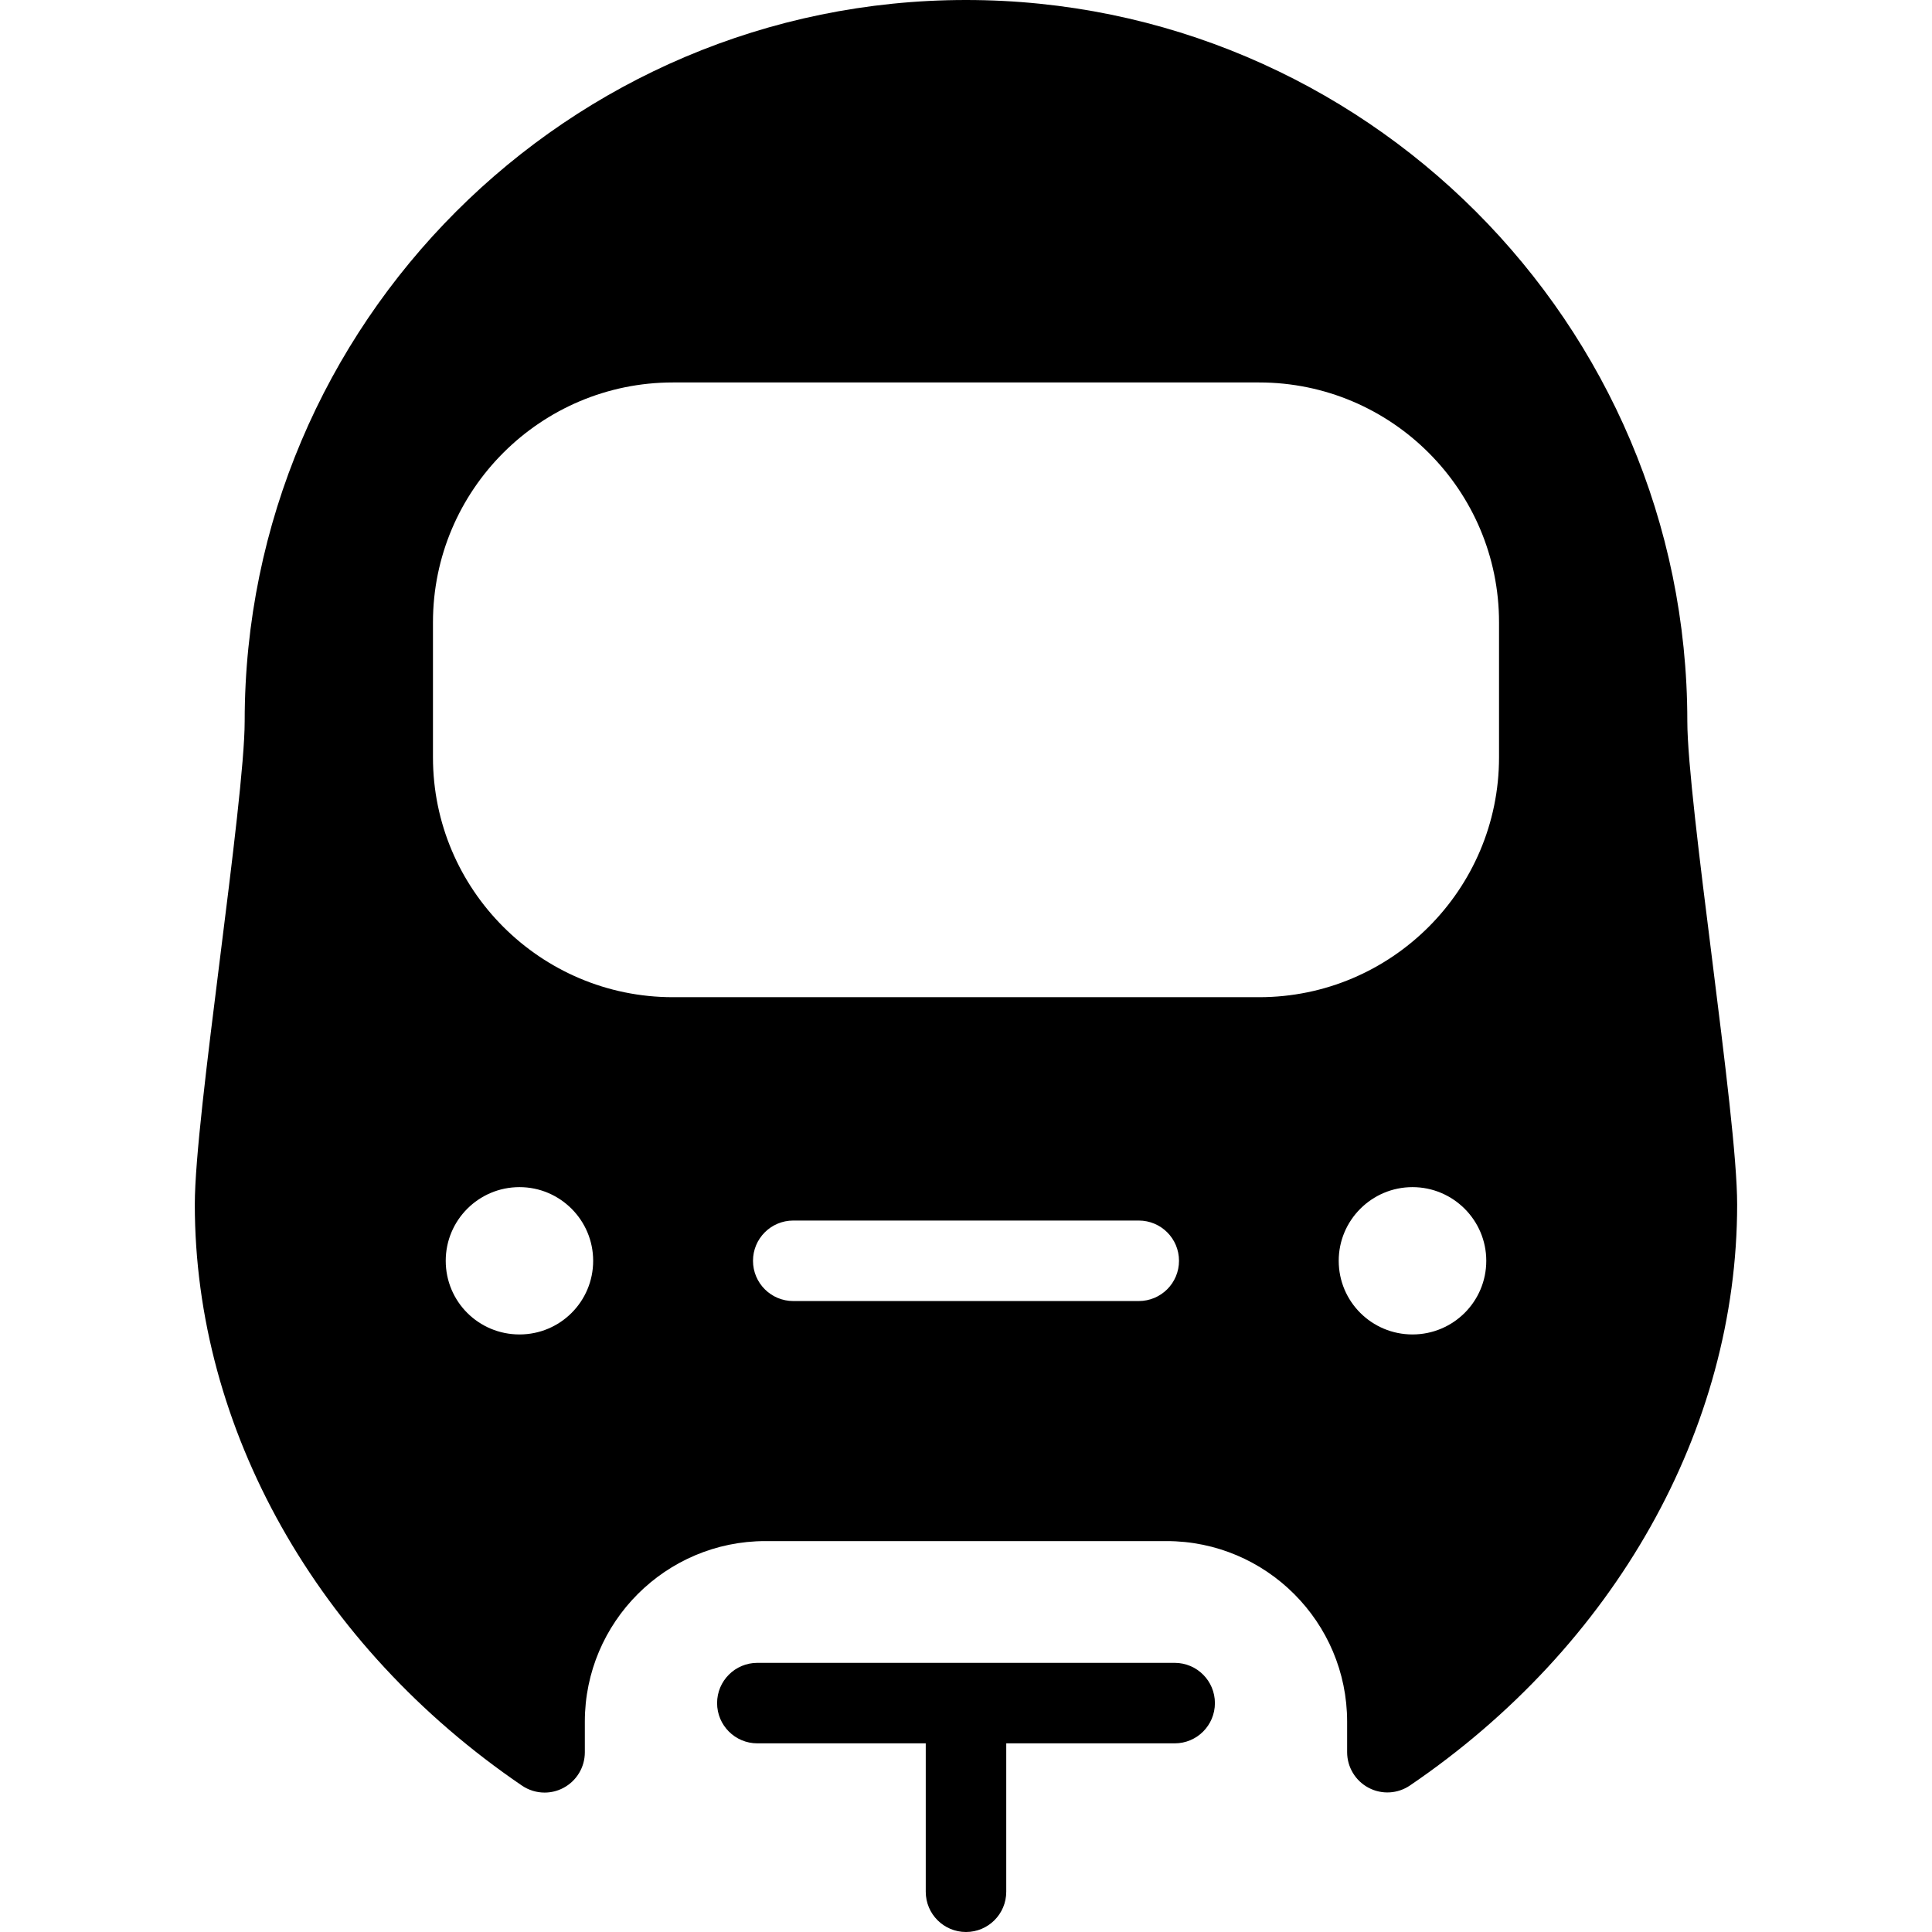 <?xml version="1.0" encoding="utf-8"?>
<!-- Generator: Adobe Illustrator 16.0.0, SVG Export Plug-In . SVG Version: 6.00 Build 0)  -->
<!DOCTYPE svg PUBLIC "-//W3C//DTD SVG 1.1//EN" "http://www.w3.org/Graphics/SVG/1.1/DTD/svg11.dtd">
<svg version="1.1" id="Layer_1" xmlns="http://www.w3.org/2000/svg" xmlns:xlink="http://www.w3.org/1999/xlink" x="0px" y="0px"
	 width="48px" height="48px" viewBox="0 0 48 48" enable-background="new 0 0 48 48" xml:space="preserve">
<g>
	<path d="M42.533,23.8c-0.302-2.401-0.612-4.885-0.612-5.882C41.921,8.038,33.882,0,24,0S6.079,8.038,6.079,17.918
		c0,0.997-0.311,3.48-0.612,5.882c-0.322,2.574-0.627,5.005-0.627,6.126c0,5.573,3.038,10.97,8.127,14.436
		c0.169,0.115,0.366,0.174,0.563,0.174c0.16,0,0.321-0.038,0.467-0.116c0.328-0.173,0.533-0.514,0.533-0.884v-0.762
		c0-2.474,2.013-4.486,4.486-4.486h9.967c2.474,0,4.486,2.013,4.486,4.486v0.758c0,0.37,0.205,0.711,0.532,0.884
		c0.329,0.175,0.725,0.151,1.03-0.057c5.09-3.462,8.128-8.857,8.128-14.433C43.16,28.805,42.855,26.374,42.533,23.8z M12.907,33.154
		c-1.016,0-1.833-0.816-1.833-1.83c0-1.008,0.817-1.83,1.833-1.83c1.01,0,1.83,0.822,1.83,1.83
		C14.737,32.338,13.917,33.154,12.907,33.154z M28.292,32.324h-8.584c-0.552,0-1-0.447-1-1s0.448-1,1-1h8.584c0.553,0,1,0.447,1,1
		S28.845,32.324,28.292,32.324z M35.093,33.154c-1.012,0-1.833-0.816-1.833-1.83c0-1.008,0.821-1.83,1.833-1.83
		s1.833,0.822,1.833,1.83C36.926,32.338,36.104,33.154,35.093,33.154z M37.243,18.816c0,3.286-2.674,5.959-5.96,5.959H16.717
		c-3.286,0-5.96-2.673-5.96-5.959v-3.355c0-3.286,2.674-5.959,5.96-5.959h14.566c3.286,0,5.96,2.673,5.96,5.959V18.816z"/>
	<path d="M29.185,43.313H18.816c-0.552,0-1-0.447-1-1s0.448-1,1-1h10.368c0.553,0,1,0.447,1,1S29.737,43.313,29.185,43.313z"/>
	<path d="M24,48c-0.552,0-1-0.447-1-1v-4.047c0-0.553,0.448-1,1-1s1,0.447,1,1V47C25,47.553,24.552,48,24,48z"/>
</g>
</svg>
